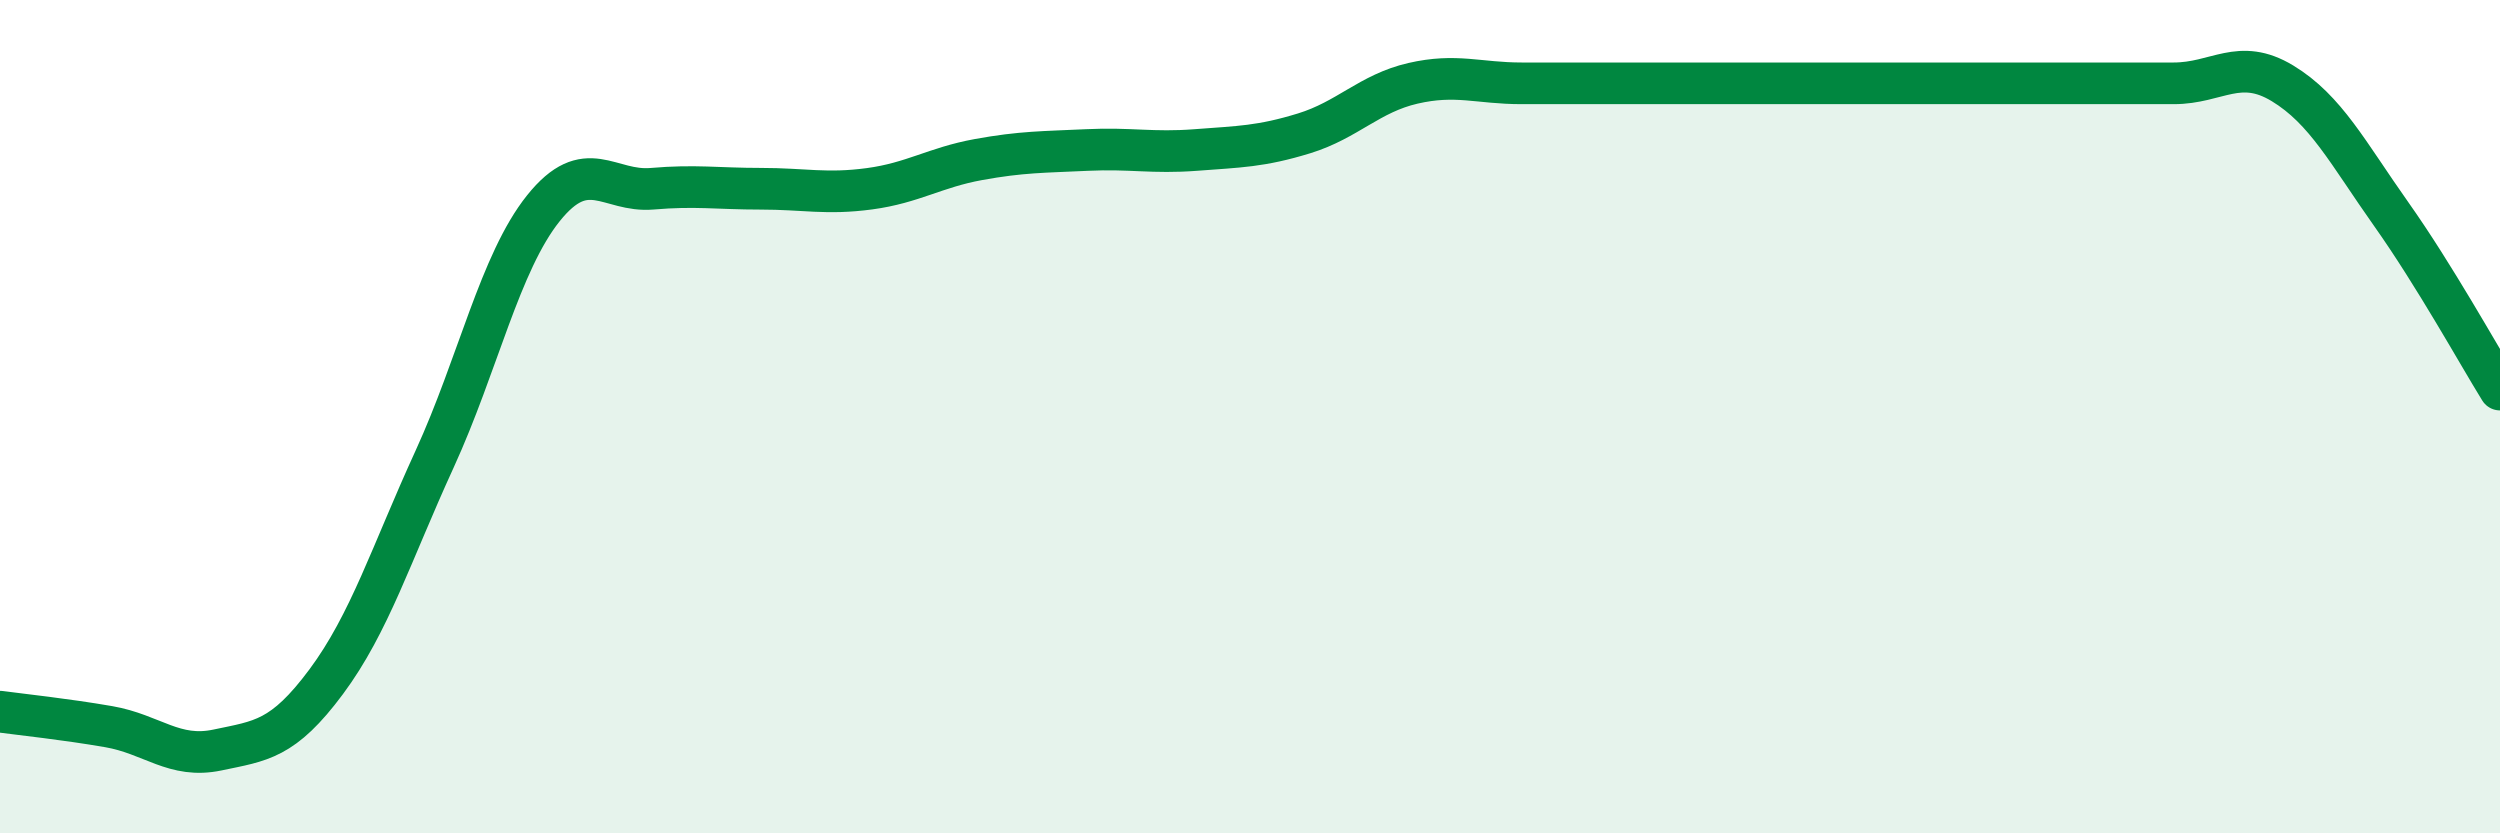 
    <svg width="60" height="20" viewBox="0 0 60 20" xmlns="http://www.w3.org/2000/svg">
      <path
        d="M 0,17.08 C 0.52,17.15 1.57,17.26 2.61,17.44 C 3.65,17.62 4.18,18.22 5.22,18 C 6.26,17.78 6.79,17.76 7.83,16.36 C 8.87,14.96 9.39,13.29 10.43,11.02 C 11.47,8.75 12,6.3 13.04,5 C 14.08,3.7 14.61,4.62 15.65,4.53 C 16.69,4.44 17.22,4.53 18.26,4.53 C 19.3,4.53 19.83,4.67 20.87,4.53 C 21.91,4.39 22.44,4.02 23.48,3.83 C 24.52,3.64 25.05,3.65 26.09,3.6 C 27.13,3.55 27.66,3.68 28.7,3.6 C 29.74,3.52 30.26,3.52 31.3,3.2 C 32.34,2.88 32.87,2.24 33.91,2 C 34.95,1.76 35.48,2 36.52,2 C 37.56,2 38.09,2 39.13,2 C 40.17,2 40.7,2 41.74,2 C 42.78,2 43.31,2 44.35,2 C 45.39,2 45.92,2 46.96,2 C 48,2 48.53,2 49.57,2 C 50.61,2 51.13,2 52.17,2 C 53.21,2 53.74,1.37 54.78,2 C 55.82,2.63 56.35,3.67 57.39,5.14 C 58.43,6.61 59.48,8.51 60,9.35L60 20L0 20Z"
        fill="#008740"
        opacity="0.1"
        stroke-linecap="round"
        stroke-linejoin="round"
      />
      <path
        d="M 0,17.08 C 0.52,17.15 1.57,17.26 2.61,17.44 C 3.65,17.62 4.18,18.22 5.22,18 C 6.26,17.78 6.79,17.76 7.83,16.36 C 8.87,14.96 9.39,13.29 10.43,11.02 C 11.47,8.75 12,6.3 13.04,5 C 14.08,3.7 14.61,4.62 15.65,4.53 C 16.69,4.44 17.22,4.53 18.26,4.53 C 19.3,4.53 19.83,4.67 20.87,4.53 C 21.91,4.39 22.44,4.02 23.48,3.83 C 24.52,3.64 25.05,3.65 26.09,3.6 C 27.13,3.55 27.66,3.68 28.7,3.6 C 29.74,3.52 30.26,3.52 31.3,3.2 C 32.34,2.88 32.87,2.24 33.91,2 C 34.95,1.76 35.48,2 36.52,2 C 37.56,2 38.09,2 39.13,2 C 40.17,2 40.7,2 41.74,2 C 42.78,2 43.31,2 44.35,2 C 45.39,2 45.92,2 46.96,2 C 48,2 48.53,2 49.57,2 C 50.61,2 51.13,2 52.17,2 C 53.21,2 53.74,1.37 54.78,2 C 55.82,2.63 56.35,3.67 57.39,5.14 C 58.43,6.61 59.48,8.51 60,9.35"
        stroke="#008740"
        stroke-width="1"
        fill="none"
        stroke-linecap="round"
        stroke-linejoin="round"
      />
    </svg>
  
